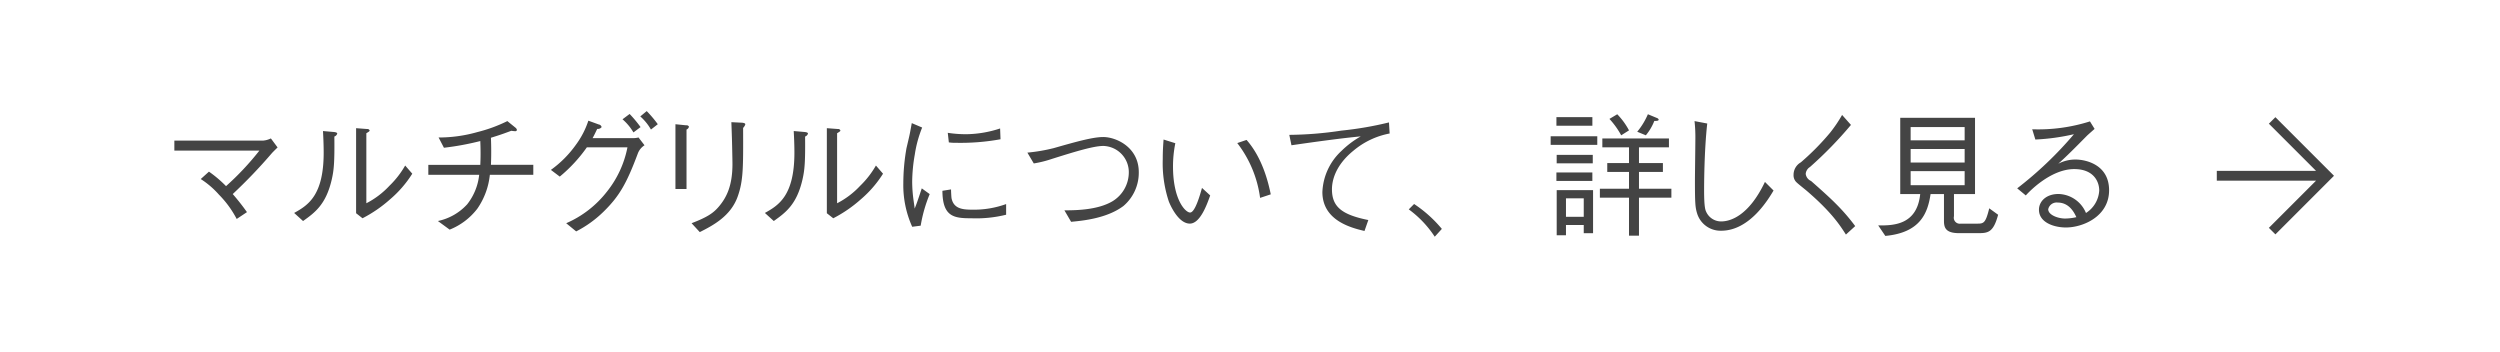 <svg height="72" viewBox="0 0 512 72" width="512" xmlns="http://www.w3.org/2000/svg"><rect fill="none" height="72" rx="36" width="512"/><g fill="#444" fill-rule="evenodd"><path d="m466 24-1.336 1.336 9.665 9.664h-20.329v2h20.329l-9.665 9.665 1.336 1.335 12-12z"/><path d="m41.112 36.667a17.726 17.726 0 0 1 3.724 3.192 20.783 20.783 0 0 1 3.64 4.984l2.1-1.4a46.347 46.347 0 0 0 -2.912-3.7 105.338 105.338 0 0 0 8.037-8.4c.307-.336 1.12-1.119 1.148-1.148l-1.372-1.848a4.332 4.332 0 0 1 -1.6.448h-18.168v2.045h17.415a56.434 56.434 0 0 1 -6.831 7.28 24.694 24.694 0 0 0 -3.5-2.969zm20.953 8.6c2.436-1.736 4.7-3.387 5.88-8.512.448-1.96.588-3.556.532-8.792a.932.932 0 0 0 .588-.588c0-.281-.5-.308-.616-.336l-2.3-.2c.056 1.065.14 2.717.14 4.425 0 8.792-3.22 10.779-6.048 12.348zm10.864-1.6 1.315 1.033a27.213 27.213 0 0 0 5.628-3.863 23 23 0 0 0 4.564-5.265l-1.456-1.672a18.549 18.549 0 0 1 -3.22 4.144 17.15 17.15 0 0 1 -4.732 3.584v-14.34c.588-.364.672-.419.672-.588a.5.5 0 0 0 -.532-.279l-2.24-.169v17.416zm27.617-9.912c.028-.727.056-1.372.056-2.632s-.028-2.072-.056-2.912c1.792-.56 2.3-.727 4.172-1.427a6.718 6.718 0 0 0 .756.084.331.331 0 0 0 .392-.253.787.787 0 0 0 -.308-.476l-1.653-1.339a30.117 30.117 0 0 1 -6.1 2.239 28.983 28.983 0 0 1 -7.98 1.12l1.092 2.1a56.859 56.859 0 0 0 7.448-1.372c.028.727.056 1.457.056 2.548 0 1.064-.028 1.681-.056 2.324h-10.644v2.041h10.416a11.739 11.739 0 0 1 -2.464 6.047 11.251 11.251 0 0 1 -5.992 3.417l2.408 1.764a13.341 13.341 0 0 0 5.684-4.311 14.81 14.81 0 0 0 2.548-6.916h8.9v-2.045h-8.68zm20.813-5.46c.308-.56.476-.9.952-1.9a.945.945 0 0 0 .9-.364.69.69 0 0 0 -.56-.531l-2.156-.784a17.347 17.347 0 0 1 -2.548 4.929 22.038 22.038 0 0 1 -5.125 5.151l1.82 1.372a30.509 30.509 0 0 0 5.545-5.992h8.313a20.928 20.928 0 0 1 -4.2 9.072 21.283 21.283 0 0 1 -8.344 6.468l2.044 1.675a22.867 22.867 0 0 0 5.656-4.087c3.22-3.163 4.7-5.8 6.972-11.872a3.394 3.394 0 0 1 1.372-1.679l-1.232-1.6a4.448 4.448 0 0 1 -1.092.14h-8.316zm6.132-3.865a10.835 10.835 0 0 1 2.24 2.689l1.456-1.093a25.305 25.305 0 0 0 -2.24-2.687zm3.64-.588a10.607 10.607 0 0 1 2.184 2.689l1.4-1.093a23.714 23.714 0 0 0 -2.268-2.687zm7.2 1.6v13.27h2.269v-12.179a.835.835 0 0 0 .5-.588.519.519 0 0 0 -.56-.281zm4.984 22.093c2.66-1.345 6.356-3.249 7.784-7.337 1.148-3.248 1.12-5.992 1.092-14a1.838 1.838 0 0 0 .448-.729c0-.279-.476-.307-.588-.336l-2.268-.11c.084 2.212.084 2.351.112 3.218.028.757.112 4.508.112 5.349 0 4.4-1.176 6.832-2.8 8.735-1.12 1.317-2.352 2.157-5.572 3.389zm15.157-2.269c2.436-1.736 4.7-3.387 5.88-8.512.447-1.96.587-3.556.532-8.792a.929.929 0 0 0 .587-.588c0-.281-.5-.308-.616-.336l-2.3-.2c.057 1.065.14 2.717.14 4.425 0 8.792-3.22 10.779-6.047 12.348zm10.863-1.6 1.317 1.036a27.224 27.224 0 0 0 5.627-3.863 22.963 22.963 0 0 0 4.564-5.265l-1.453-1.674a18.563 18.563 0 0 1 -3.22 4.144 17.151 17.151 0 0 1 -4.732 3.584v-14.34c.588-.364.672-.419.672-.588a.5.5 0 0 0 -.532-.279l-2.24-.169v17.416zm17.4-18.452c-.056.309-.084.448-.308 1.653-.112.616-.168.895-.784 3.5a41.989 41.989 0 0 0 -.644 7.2 20.737 20.737 0 0 0 1.82 8.876l1.736-.224a29.535 29.535 0 0 1 1.848-6.468l-1.624-1.176c-.868 2.632-1.092 3.248-1.456 4.144-.056-.56-.084-.672-.2-1.512a28.425 28.425 0 0 1 -.308-4 33.494 33.494 0 0 1 .532-5.544 24.323 24.323 0 0 1 1.512-5.544zm7.588 3.948a8.272 8.272 0 0 0 1.4.084 45.64 45.64 0 0 0 9.184-.727l-.084-2.212a22.8 22.8 0 0 1 -6.72 1.176 23.915 23.915 0 0 1 -4-.281zm-1.316 9.912c.028 5.377 2.408 5.628 5.964 5.628a25.427 25.427 0 0 0 7.084-.727v-2.183a19.372 19.372 0 0 1 -6.972 1.148c-2.016 0-3.752-.224-4.2-2.3-.056-.252-.112-1.569-.112-1.848zm18.713-5.6a23.268 23.268 0 0 0 3.695-.924c5.069-1.6 8.624-2.66 10.556-2.66a5.366 5.366 0 0 1 5.209 5.459 6.928 6.928 0 0 1 -3.361 5.88c-3 1.764-7.335 1.848-9.828 1.848l1.372 2.351c2.3-.224 7.308-.671 10.724-3.248a8.939 8.939 0 0 0 3.136-6.916c0-5.123-4.648-7.2-7.279-7.2-2.128 0-5.517.952-10.137 2.269a35.435 35.435 0 0 1 -5.4.924zm26.58-4.9c-.056.784-.168 2.1-.168 4.032a24.846 24.846 0 0 0 1.232 8.624c.112.309 1.82 4.565 4.312 4.565 2.128 0 3.528-3.949 4.172-5.768l-1.681-1.541c-.42 1.512-1.427 5.041-2.435 5.041-.952 0-3.5-2.6-3.5-9.436a23.915 23.915 0 0 1 .475-4.76zm15.092.726a23.4 23.4 0 0 1 4.676 11.227l2.184-.727c-.476-2.3-1.652-7.392-4.956-11.145zm11.1.448c4.649-.672 10.08-1.429 14.2-1.82a18.909 18.909 0 0 0 -3.948 2.967 12.134 12.134 0 0 0 -3.92 8.429c0 5.851 5.908 7.335 8.624 7.98l.784-2.241c-5.432-1.091-7.447-2.715-7.447-6.3 0-1.457.475-4.732 4.423-7.924a16.153 16.153 0 0 1 7.392-3.5l-.14-2.268a70.532 70.532 0 0 1 -9.772 1.681 74.332 74.332 0 0 1 -10.64.867zm24.024 13.131a21.593 21.593 0 0 1 5.32 5.6l1.456-1.6a26.125 26.125 0 0 0 -5.684-5.1zm37.744 4.873v-8.816h-7.448v9.24h1.9v-2.1h3.64v1.681h1.9zm-.06-14.303v-1.736h-7.392v1.736zm-1.848 10.951h-3.64v-3.784h3.64zm15.348-19.912a.6.6 0 0 0 -.392-.336l-1.82-.757a14.559 14.559 0 0 1 -2.184 3.585l1.764.728a10.533 10.533 0 0 0 1.736-2.941c.472 0 .896 0 .896-.279zm-6.08 2.212a14.332 14.332 0 0 0 -2.408-3.3l-1.6.953a16.522 16.522 0 0 1 2.408 3.36zm-7.5-.951v-1.764h-7.364v1.764zm16.18 14.726v-1.819h-6.636v-3.444h4.9v-1.82h-4.9v-3.22h6.136v-1.82h-13.64v1.82h5.46v3.22h-4.452v1.82h4.452v3.444h-5.964v1.819h5.964v7.785h2.044v-7.785zm-15.176-10.807v-1.768h-9.548v1.763h9.548zm-1.008 7.392v-1.736h-7.364v1.736zm20.925-12.26a31.207 31.207 0 0 1 .167 3.948c0 1.176-.084 6.887-.084 8.2 0 4.592.057 5.516.449 6.776a5.015 5.015 0 0 0 4.928 3.527c5.88 0 9.715-6.552 10.723-8.231l-1.764-1.764c-3.36 7.056-7.168 8.092-8.959 8.092a3.346 3.346 0 0 1 -3.08-1.989c-.169-.364-.42-.952-.42-4.4 0-.643 0-7.98.644-13.663zm30.22-1.26a27.914 27.914 0 0 1 -2.436 3.611 51.458 51.458 0 0 1 -6.019 6.1 2.925 2.925 0 0 0 -1.485 2.548 1.977 1.977 0 0 0 .7 1.624c.253.252 1.625 1.344 1.932 1.6 5.1 4.368 6.861 7.083 8.092 9.016l1.9-1.736a40.415 40.415 0 0 0 -3.976-4.592c-1.623-1.651-4.844-4.451-5.068-4.648a1.83 1.83 0 0 1 -1.092-1.457 1.837 1.837 0 0 1 .868-1.4 80.281 80.281 0 0 0 8.4-8.624zm31.956 20.44-1.82-1.317c-.728 2.941-1.092 3.137-2.38 3.137h-3.444a1.226 1.226 0 0 1 -1.4-1.513v-4.539h4.312v-15.624h-15.316v15.624h4.088c-.644 6.244-5.319 6.468-8.6 6.413l1.457 2.155c7.139-.671 8.679-4.62 9.267-8.568h2.744v5.4c0 1.345.2 2.6 3.08 2.6h3.668c2.188.009 3.336.009 4.344-3.772zm-6.859-10.7h-11.058v-2.772h11.061v2.772zm0-4.536h-11.058v-2.716h11.061v2.717zm0 9.183h-11.058v-2.884h11.061v2.884zm14.484-9.352a43.253 43.253 0 0 0 7.9-1.091 75.943 75.943 0 0 1 -11.62 11.088l1.764 1.457c.448-.533 4.984-5.4 9.912-5.4 3.92 0 5.124 2.491 5.124 4.4a5.842 5.842 0 0 1 -2.716 4.592 6.253 6.253 0 0 0 -5.628-3.892c-2.548 0-4 1.54-4 3.22 0 2.632 3.108 3.639 5.516 3.639 3.556 0 8.848-2.3 8.848-7.616 0-5.291-4.816-6.3-6.888-6.3a7.57 7.57 0 0 0 -3.528.867c1.848-1.652 3.332-3.163 5.88-5.739.2-.2 1.316-1.177 1.568-1.4l-.952-1.539a35 35 0 0 1 -11.822 1.615zm8.4 15.9a10.712 10.712 0 0 1 -2.324.281c-1.428 0-3.444-.729-3.444-1.9a1.761 1.761 0 0 1 1.932-1.372c2.408 0 3.416 2.099 3.836 2.996z"/></g></svg>